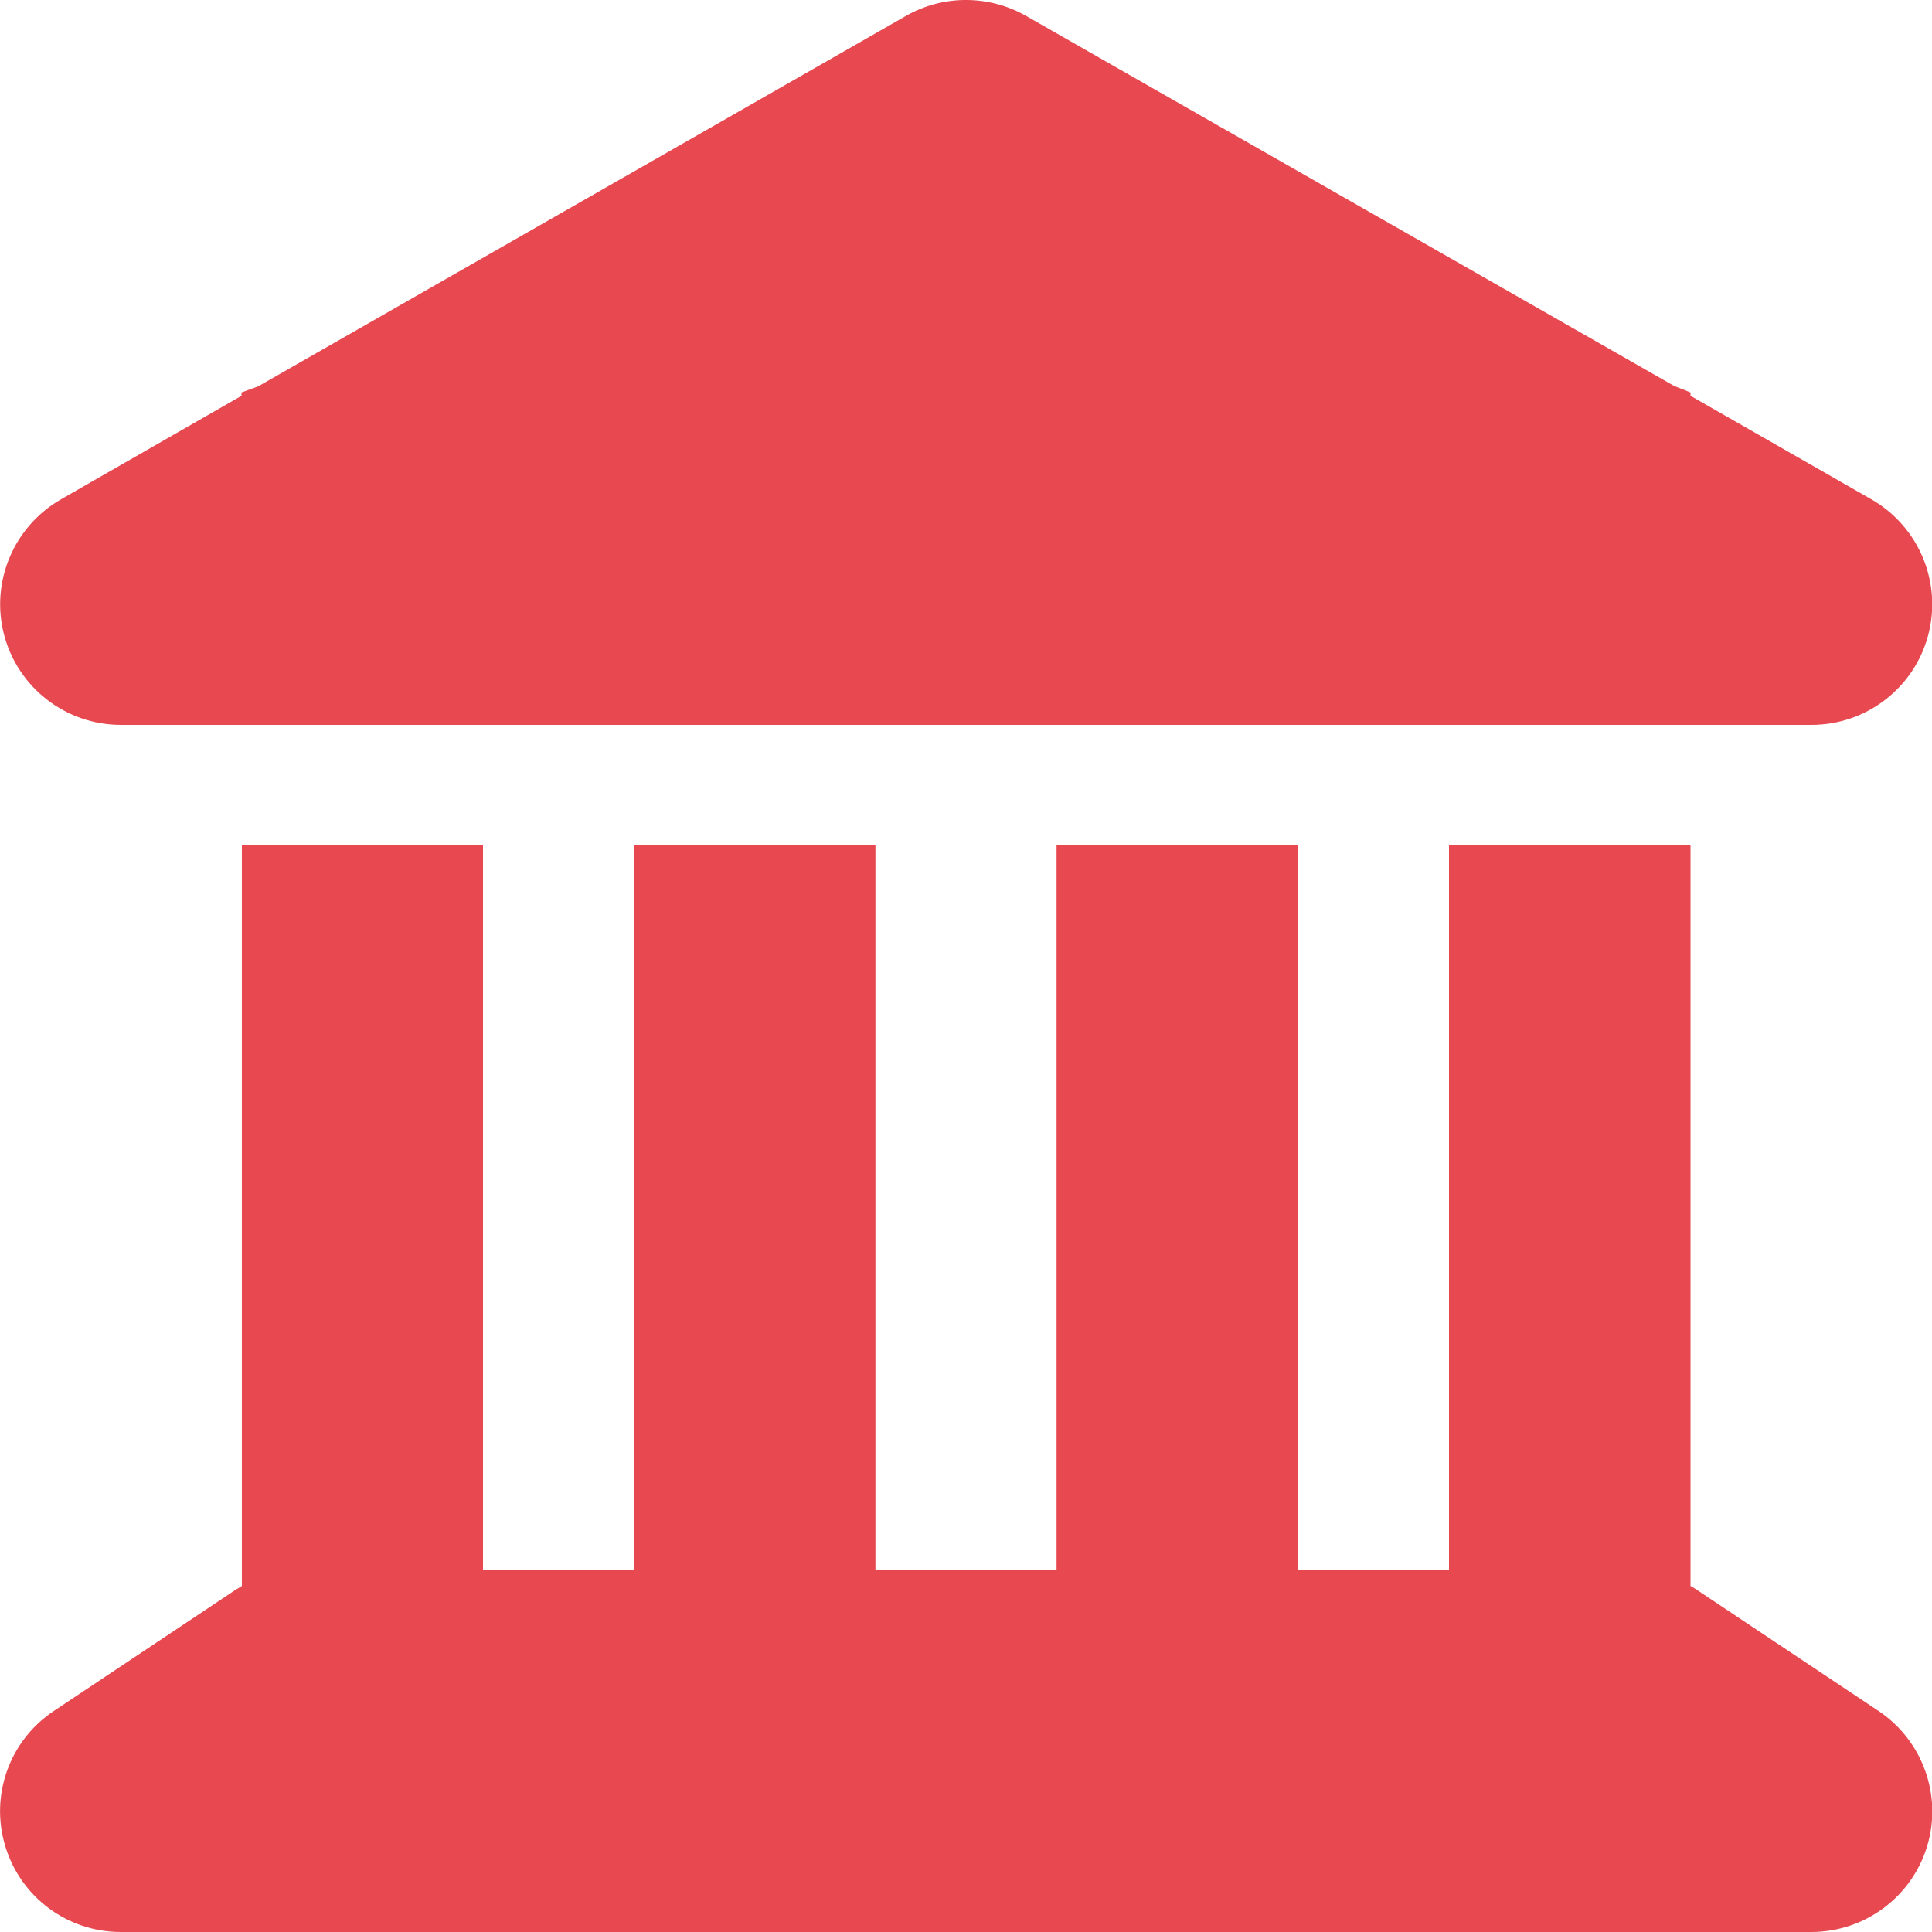 <?xml version="1.0" encoding="UTF-8"?> <svg xmlns="http://www.w3.org/2000/svg" width="47" height="47" viewBox="0 0 47 47" fill="none"> <g clip-path="url(#clip0_86_351)"> <path d="M22.041 0.386C22.94 -0.129 24.051 -0.129 24.96 0.386L40.73 9.391L41.125 9.547V9.629L45.522 12.145C46.679 12.806 47.248 14.164 46.908 15.449C46.569 16.735 45.403 17.634 44.072 17.634H2.938C1.607 17.634 0.441 16.735 0.101 15.449C-0.239 14.164 0.331 12.806 1.487 12.145L5.875 9.629V9.547L6.279 9.4L22.041 0.386ZM5.875 20.562H11.75V38.188H15.422V20.562H21.297V38.188H25.703V20.562H31.578V38.188H35.25V20.562H41.125V38.582C41.18 38.61 41.235 38.647 41.29 38.683L45.697 41.621C46.771 42.337 47.257 43.677 46.881 44.916C46.504 46.156 45.357 47 44.063 47H2.938C1.643 47 0.505 46.156 0.129 44.916C-0.248 43.677 0.23 42.337 1.313 41.621L5.719 38.683C5.774 38.647 5.829 38.619 5.884 38.582V20.562H5.875Z" fill="#E84850"></path> </g> <defs> <clipPath id="clip0_86_351"> <rect width="47" height="47" fill="white"></rect> </clipPath> </defs> </svg> 